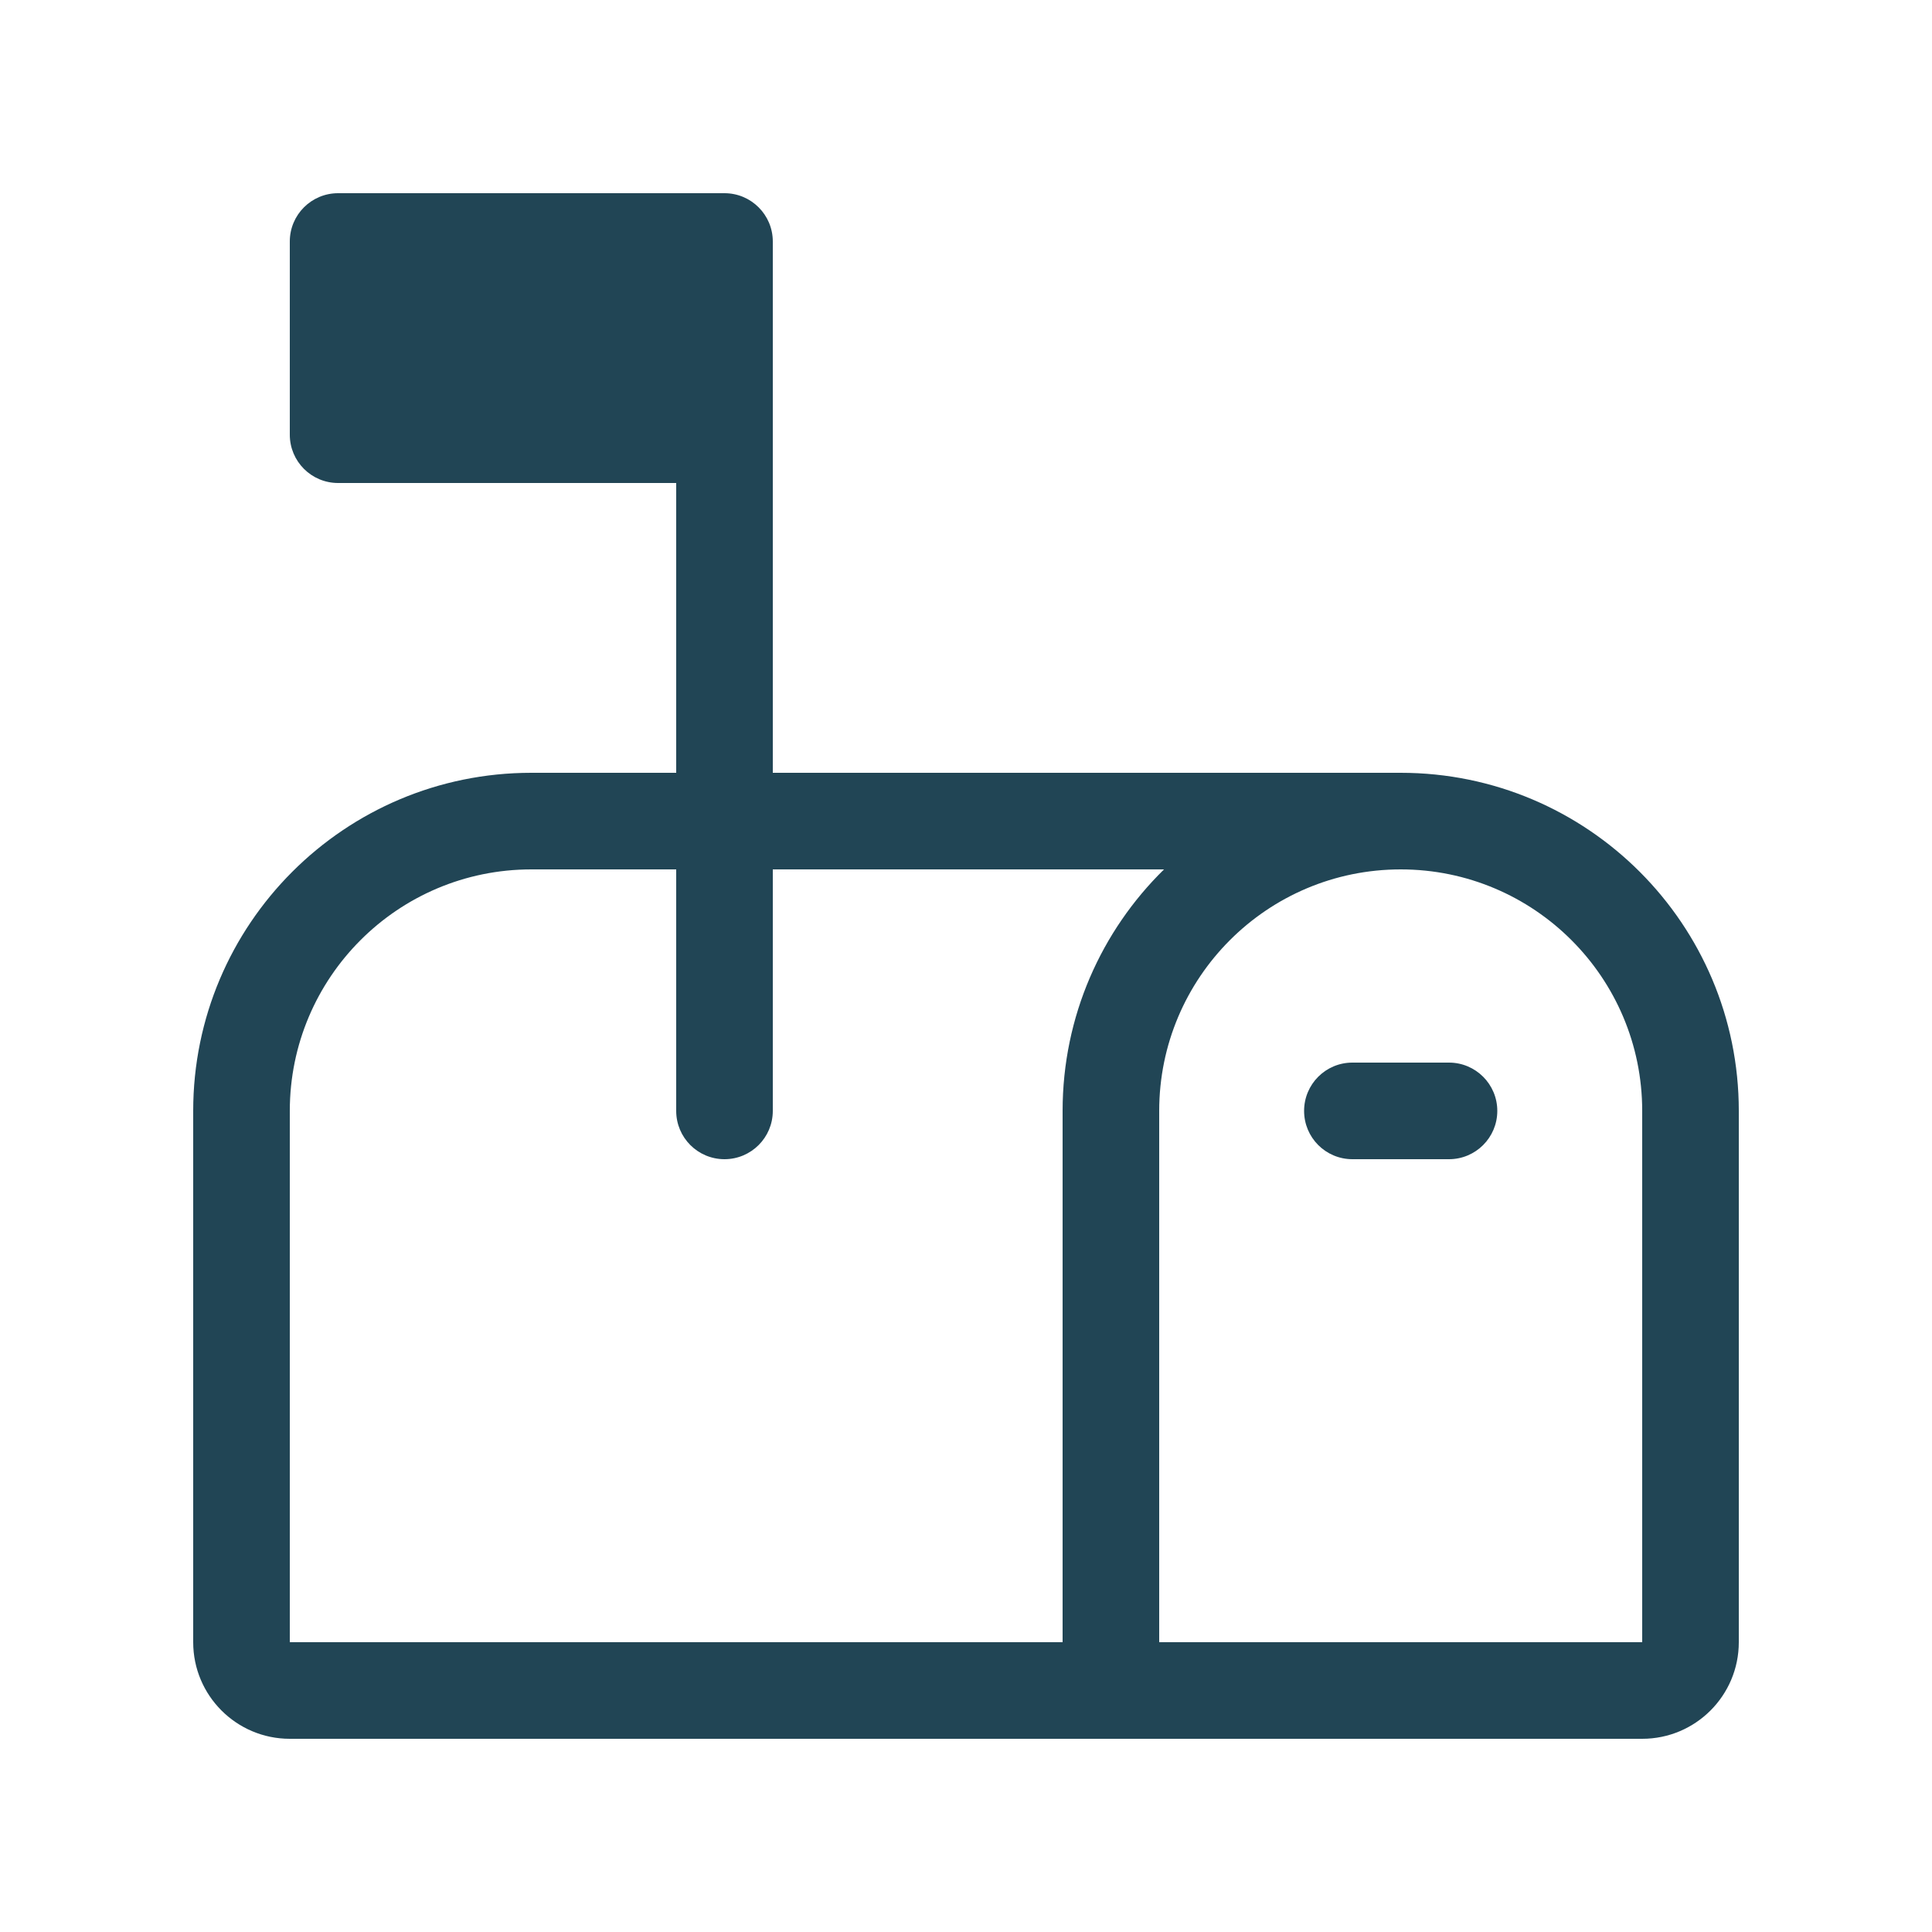 <svg width="28" height="28" viewBox="0 0 28 28" fill="none" xmlns="http://www.w3.org/2000/svg">
<path d="M4.9 2.8C4.513 2.8 4.2 3.113 4.2 3.5V6.3C4.2 6.687 4.513 7 4.9 7H9.8V11.2H7.7C4.994 11.2 2.8 13.394 2.8 16.1V23.8C2.8 24.573 3.427 25.2 4.2 25.2H23.8C24.573 25.2 25.2 24.573 25.2 23.8V16.1C25.2 13.394 23.006 11.2 20.3 11.2H11.2V3.5C11.2 3.113 10.886 2.8 10.5 2.8H4.9ZM9.8 12.6V16.1C9.8 16.487 10.113 16.8 10.5 16.8C10.886 16.8 11.2 16.487 11.2 16.1V12.6H16.87C15.963 13.489 15.4 14.729 15.4 16.1V23.8H4.2V16.1C4.2 14.167 5.767 12.6 7.7 12.6H9.8ZM23.8 16.1V23.8H16.8V16.1C16.8 14.167 18.367 12.6 20.3 12.6C22.233 12.6 23.8 14.167 23.8 16.1ZM19.6 15.4C19.213 15.4 18.9 15.713 18.9 16.1C18.9 16.487 19.213 16.8 19.6 16.8H21C21.386 16.8 21.7 16.487 21.7 16.1C21.7 15.713 21.386 15.4 21 15.4H19.6Z" fill="#214555"/>
</svg>
